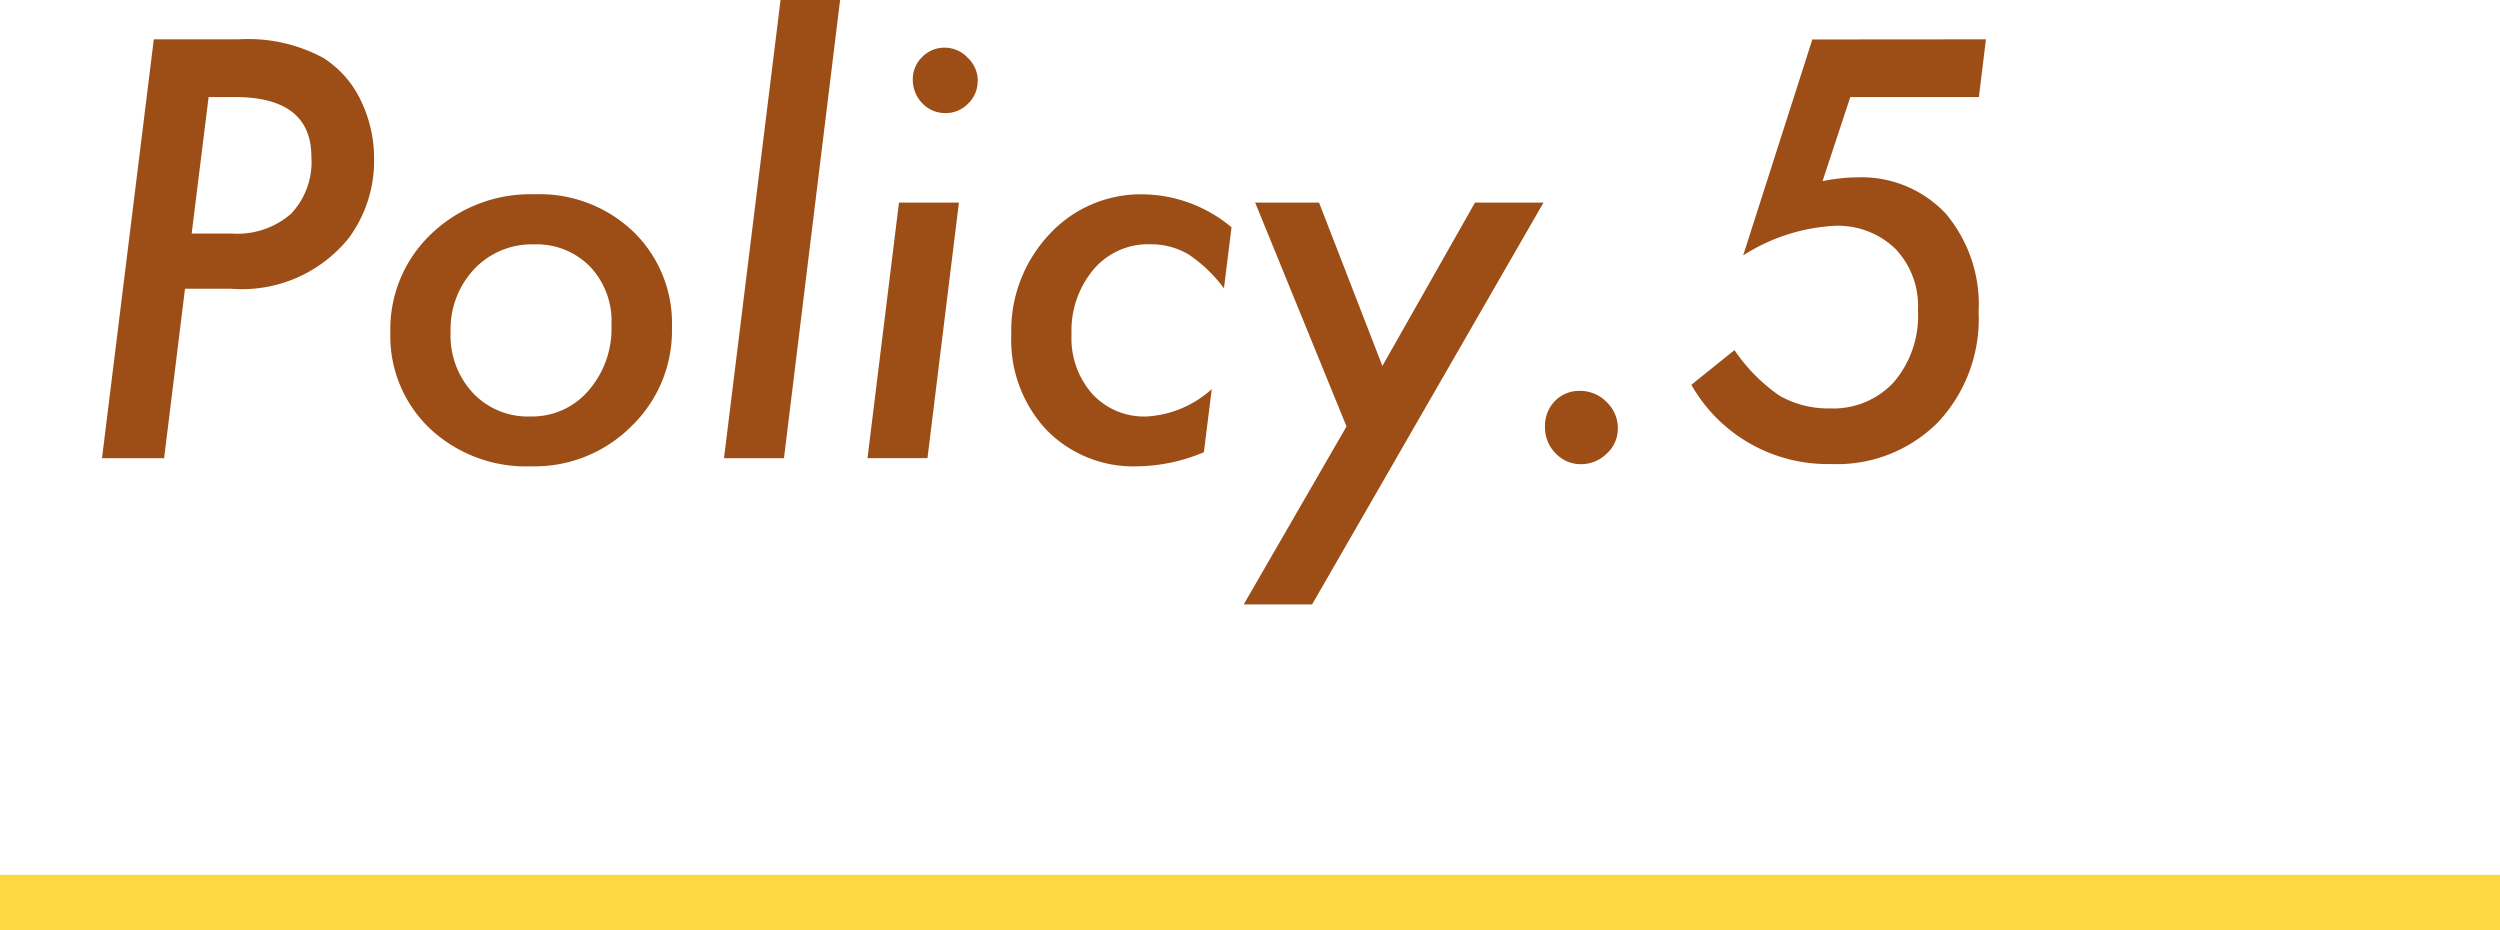 <svg height="33.494" viewBox="0 0 90 33.494" width="90" xmlns="http://www.w3.org/2000/svg"><path d="m3.037-15.078h3.057a5.7 5.7 0 0 1 3.037.664 3.677 3.677 0 0 1 1.348 1.514 4.792 4.792 0 0 1 .488 2.119 4.673 4.673 0 0 1 -.908 2.852 4.929 4.929 0 0 1 -4.248 1.829h-1.651l-.752 6.1h-2.236zm1.973 2.078-.61 4.914h1.459a2.933 2.933 0 0 0 2.114-.708 2.705 2.705 0 0 0 .737-2.046q.001-2.16-2.753-2.16zm16.68 8.311a4.767 4.767 0 0 1 -1.465 3.545 4.917 4.917 0 0 1 -3.594 1.437 5.06 5.06 0 0 1 -3.652-1.357 4.586 4.586 0 0 1 -1.426-3.457 4.722 4.722 0 0 1 1.475-3.555 5.145 5.145 0 0 1 3.71-1.424 4.88 4.88 0 0 1 3.562 1.346 4.583 4.583 0 0 1 1.389 3.467zm-2.178-.107a2.837 2.837 0 0 0 -.771-2.1 2.68 2.68 0 0 0 -2.021-.8 2.846 2.846 0 0 0 -2.148.889 3.154 3.154 0 0 0 -.85 2.256 3.031 3.031 0 0 0 .8 2.2 2.717 2.717 0 0 0 2.07.85 2.666 2.666 0 0 0 2.09-.928 3.389 3.389 0 0 0 .83-2.366zm8.232-11.7-2.021 16.496h-2.159l2.036-16.494zm4.951 2.92a1.108 1.108 0 0 1 -.342.811 1.119 1.119 0 0 1 -.82.342 1.135 1.135 0 0 1 -.83-.352 1.218 1.218 0 0 1 -.342-.85 1.1 1.1 0 0 1 .332-.811 1.108 1.108 0 0 1 .811-.342 1.12 1.12 0 0 1 .83.361 1.131 1.131 0 0 1 .366.843zm-.674 4.376-1.132 9.2h-2.159l1.133-9.2zm9.814.889-.273 2.2a5.078 5.078 0 0 0 -1.27-1.221 2.659 2.659 0 0 0 -1.405-.368 2.561 2.561 0 0 0 -2.021.908 3.425 3.425 0 0 0 -.791 2.334 3.021 3.021 0 0 0 .742 2.139 2.53 2.53 0 0 0 1.943.819 3.808 3.808 0 0 0 2.363-.986l-.283 2.271a6.331 6.331 0 0 1 -2.383.508 4.365 4.365 0 0 1 -3.291-1.318 4.743 4.743 0 0 1 -1.26-3.418 5.06 5.06 0 0 1 1.357-3.6 4.473 4.473 0 0 1 3.4-1.455 5.062 5.062 0 0 1 3.173 1.187zm11.231-.889-8.33 14.464h-2.461l3.7-6.406-3.289-8.058h2.3l2.28 5.88 3.334-5.88zm2.676 8.135a1.2 1.2 0 0 1 -.4.9 1.305 1.305 0 0 1 -.928.381 1.236 1.236 0 0 1 -.914-.392 1.319 1.319 0 0 1 -.381-.957 1.284 1.284 0 0 1 .352-.918 1.212 1.212 0 0 1 .889-.371 1.329 1.329 0 0 1 .977.4 1.291 1.291 0 0 1 .405.958zm13.252-14.013-.254 2.078h-4.629l-1 3.027q.342-.068.64-.1a4.862 4.862 0 0 1 .552-.034 4.163 4.163 0 0 1 3.242 1.3 5.084 5.084 0 0 1 1.185 3.553 5.44 5.44 0 0 1 -1.465 3.965 5.129 5.129 0 0 1 -3.848 1.5 5.639 5.639 0 0 1 -5.029-2.852l1.553-1.25a6.222 6.222 0 0 0 1.621 1.641 3.539 3.539 0 0 0 1.826.459 2.963 2.963 0 0 0 2.3-.957 3.693 3.693 0 0 0 .859-2.578 2.975 2.975 0 0 0 -.82-2.217 2.975 2.975 0 0 0 -2.217-.82 6.778 6.778 0 0 0 -3.256 1.063l2.49-7.773z" fill="#9c4e16" transform="translate(2.5 16.494)"/><path d="m0 32.494h90" fill="none" stroke="#fed840" stroke-width="2"/></svg>